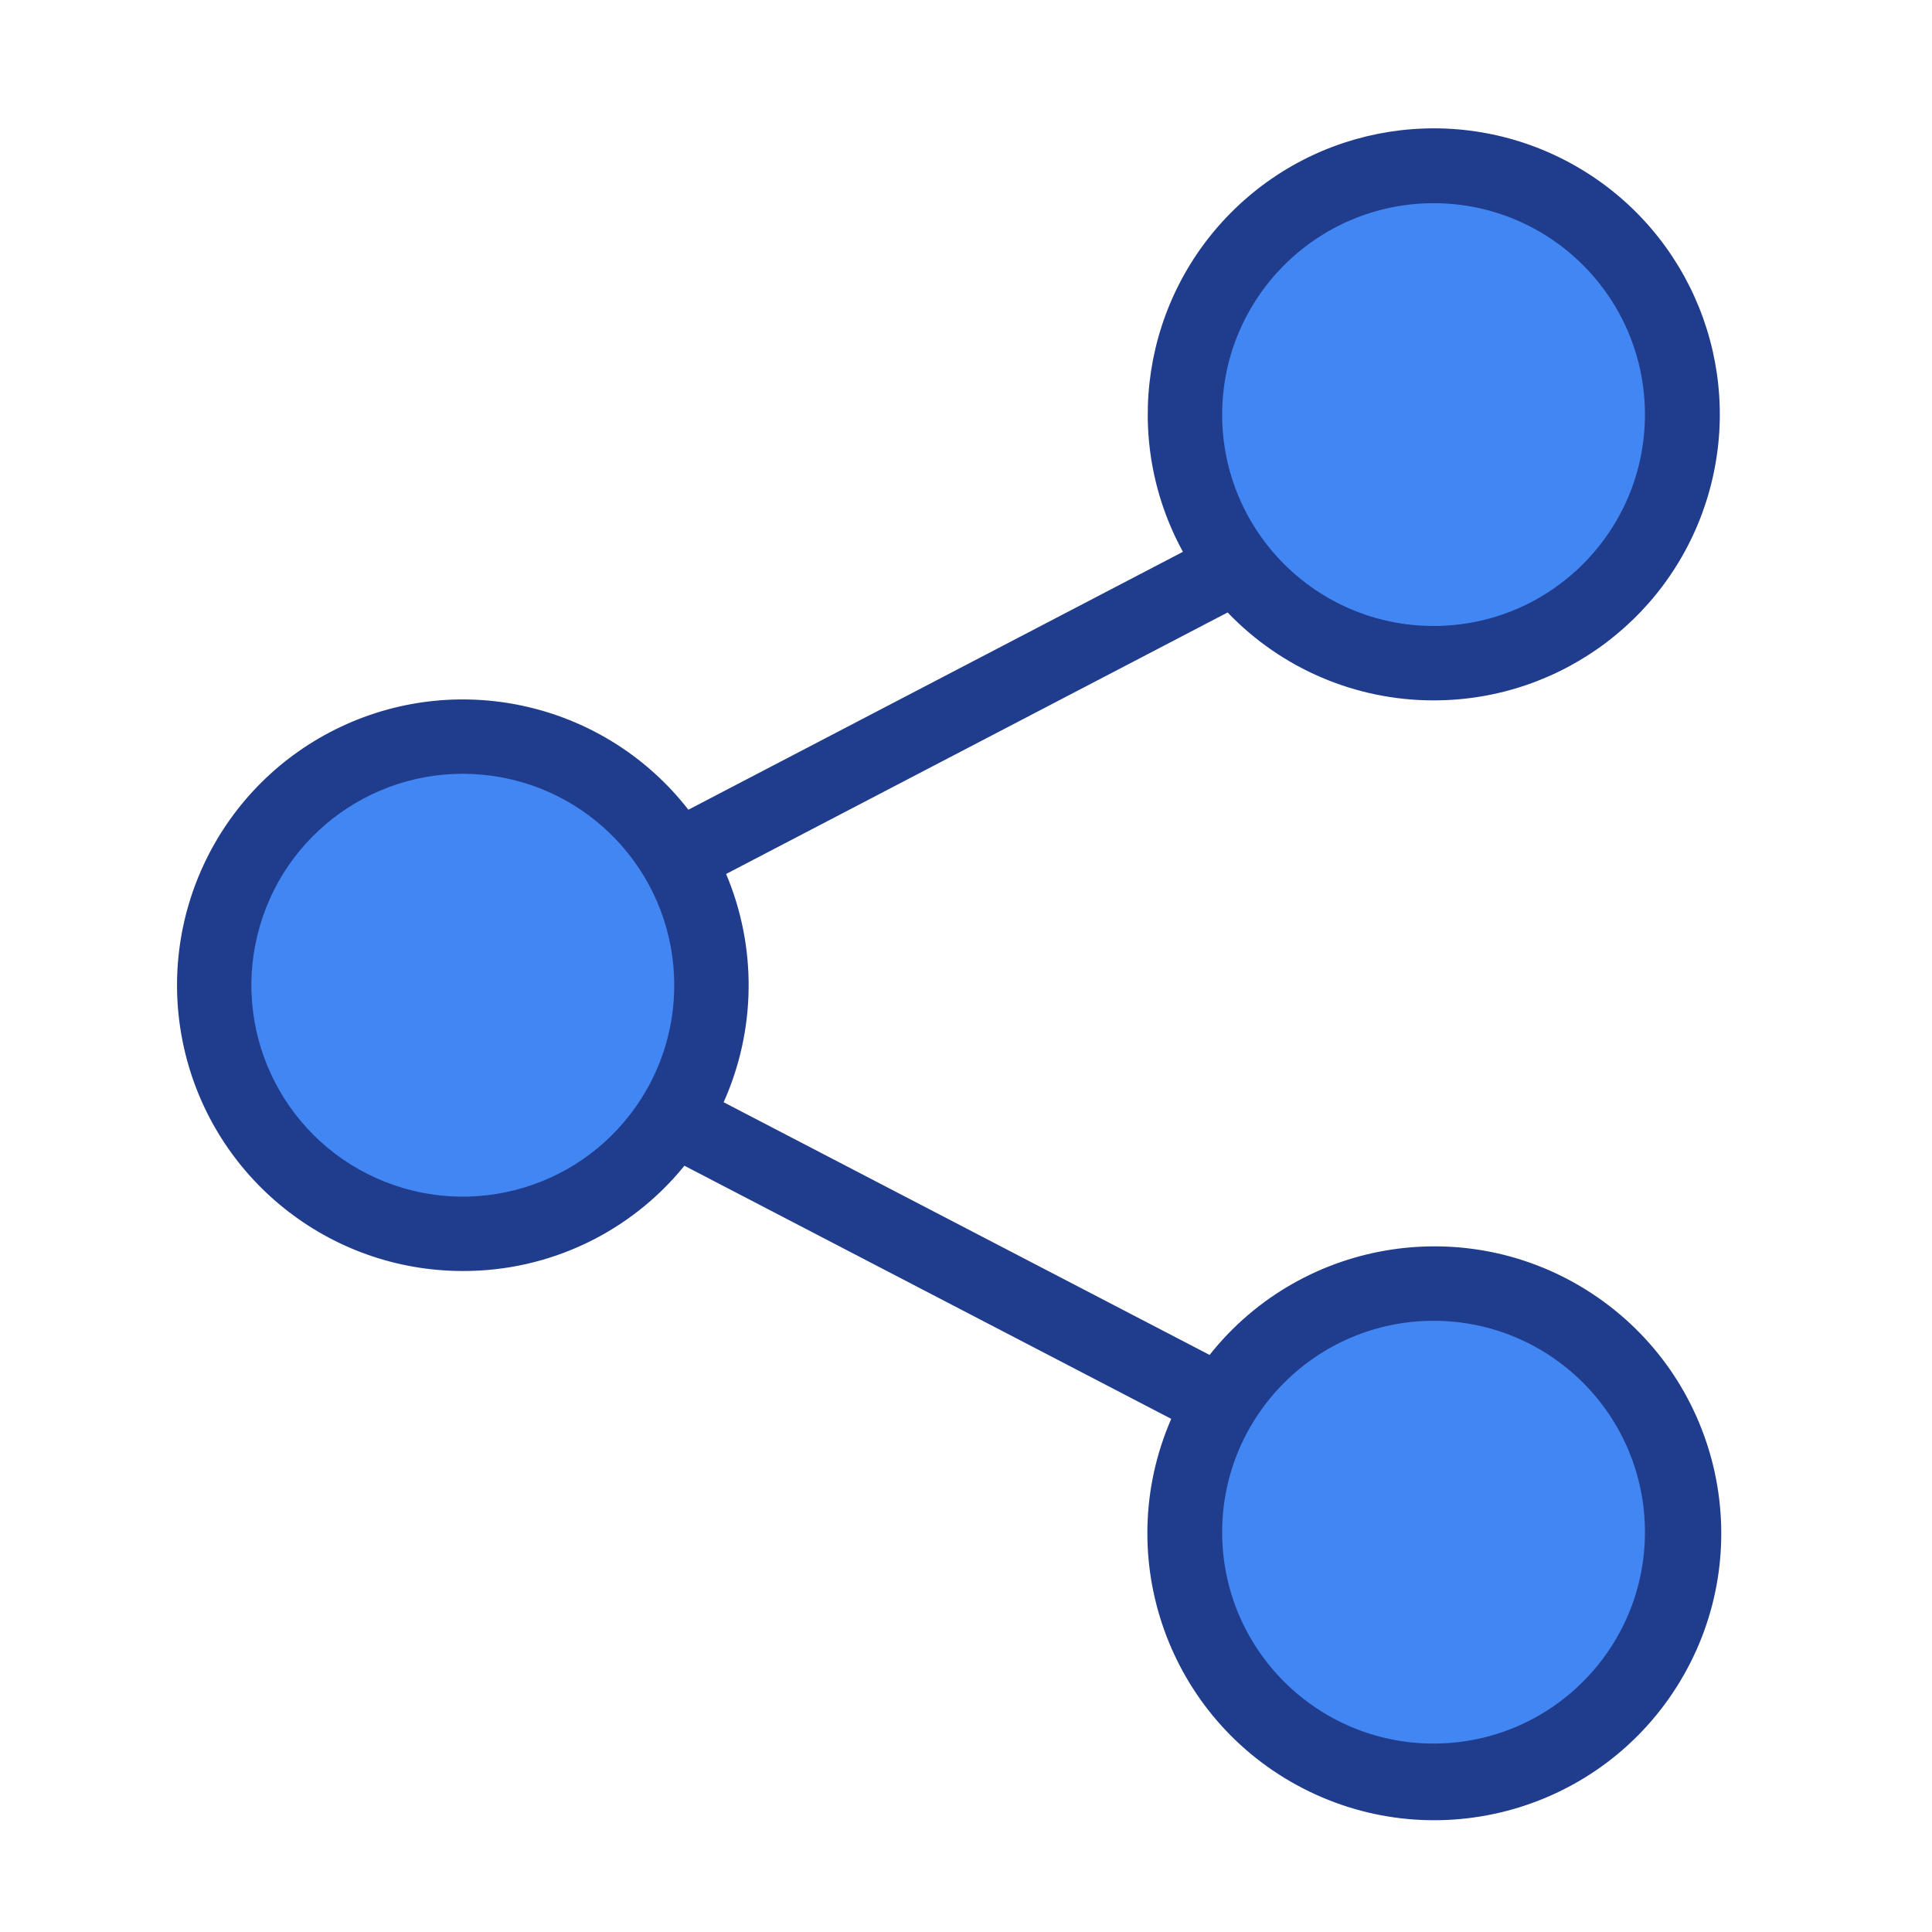 <?xml version="1.0" encoding="utf-8"?>
<!-- Generator: Adobe Illustrator 16.0.0, SVG Export Plug-In . SVG Version: 6.00 Build 0)  -->
<!DOCTYPE svg PUBLIC "-//W3C//DTD SVG 1.1//EN" "http://www.w3.org/Graphics/SVG/1.1/DTD/svg11.dtd">
<svg version="1.1" id="Layer_1" xmlns="http://www.w3.org/2000/svg" xmlns:xlink="http://www.w3.org/1999/xlink" x="0px" y="0px"
	 width="700px" height="700px" viewBox="0 0 700 700" enable-background="new 0 0 700 700" xml:space="preserve">
<g>
	<path fill="#4286F4" d="M519.394,465.063c49.744-0.006,90.075,40.321,90.081,90.063c0,49.747-40.321,90.073-90.07,90.079
		c-49.741,0.005-90.072-40.321-90.078-90.063C429.332,505.4,469.653,465.074,519.394,465.063z"/>
	<path fill="#4286F4" d="M245.07,310.839c20.943,35.119,15.599,79.938-13.006,109.152c-28.604,29.211-73.298,35.499-108.854,15.303
		c-35.551-20.194-53.038-61.8-42.596-101.332c10.447-39.531,46.203-67.067,87.094-67.067
		C199.457,266.806,228.888,283.525,245.07,310.839z"/>
	<path fill="#4286F4" d="M519.394,60.139c49.749-0.005,90.075,40.321,90.081,90.068c0,49.748-40.326,90.079-90.075,90.074
		c-49.746,0-90.073-40.327-90.073-90.074C429.332,100.465,469.653,60.144,519.394,60.139z"/>
</g>
<path fill="#203C8C" d="M519.394,253.762c46.695,0.042,87.652-31.158,100.018-76.188s-6.915-92.765-47.083-116.583
	c-40.168-23.813-91.302-17.82-124.877,14.634c-33.57,32.459-41.292,83.36-18.853,124.308L249.41,293.378
	c-29.764-38.247-82.076-50.733-125.904-30.053c-43.834,20.679-67.452,69-56.851,116.288c10.6,47.294,52.585,80.902,101.054,80.896
	c31.148,0.085,60.664-13.939,80.273-38.142l176.379,91.712c-21.854,50.236-0.966,108.811,47.744,133.887
	c48.704,25.07,108.517,8.042,136.71-38.932c28.195-46.972,15.092-107.763-29.947-138.958
	c-45.033-31.19-106.552-22.073-140.612,20.839l-176.07-91.55c11.764-26.251,12.089-56.208,0.899-82.712l181.708-94.745
	C464.271,242.261,491.222,253.772,519.394,253.762z M519.394,478.544c42.302-0.005,76.595,34.282,76.6,76.583
	c0,42.302-34.287,76.593-76.589,76.598c-42.296,0.006-76.592-34.28-76.597-76.582C442.854,512.862,477.113,478.597,519.394,478.544z
	 M232.475,397.833c-20.358,32.269-61.359,44.64-96.167,29.01c-34.809-15.635-52.807-54.497-42.207-91.153
	c10.595-36.656,46.552-59.921,84.334-54.571c37.778,5.35,65.856,37.688,65.856,75.846
	C244.313,371.435,240.21,385.606,232.475,397.833z M519.394,73.619c42.302-0.005,76.595,34.286,76.6,76.588
	c0,42.307-34.292,76.599-76.594,76.593c-42.302,0-76.592-34.292-76.592-76.593C442.86,107.927,477.118,73.672,519.394,73.619z"/>
</svg>
